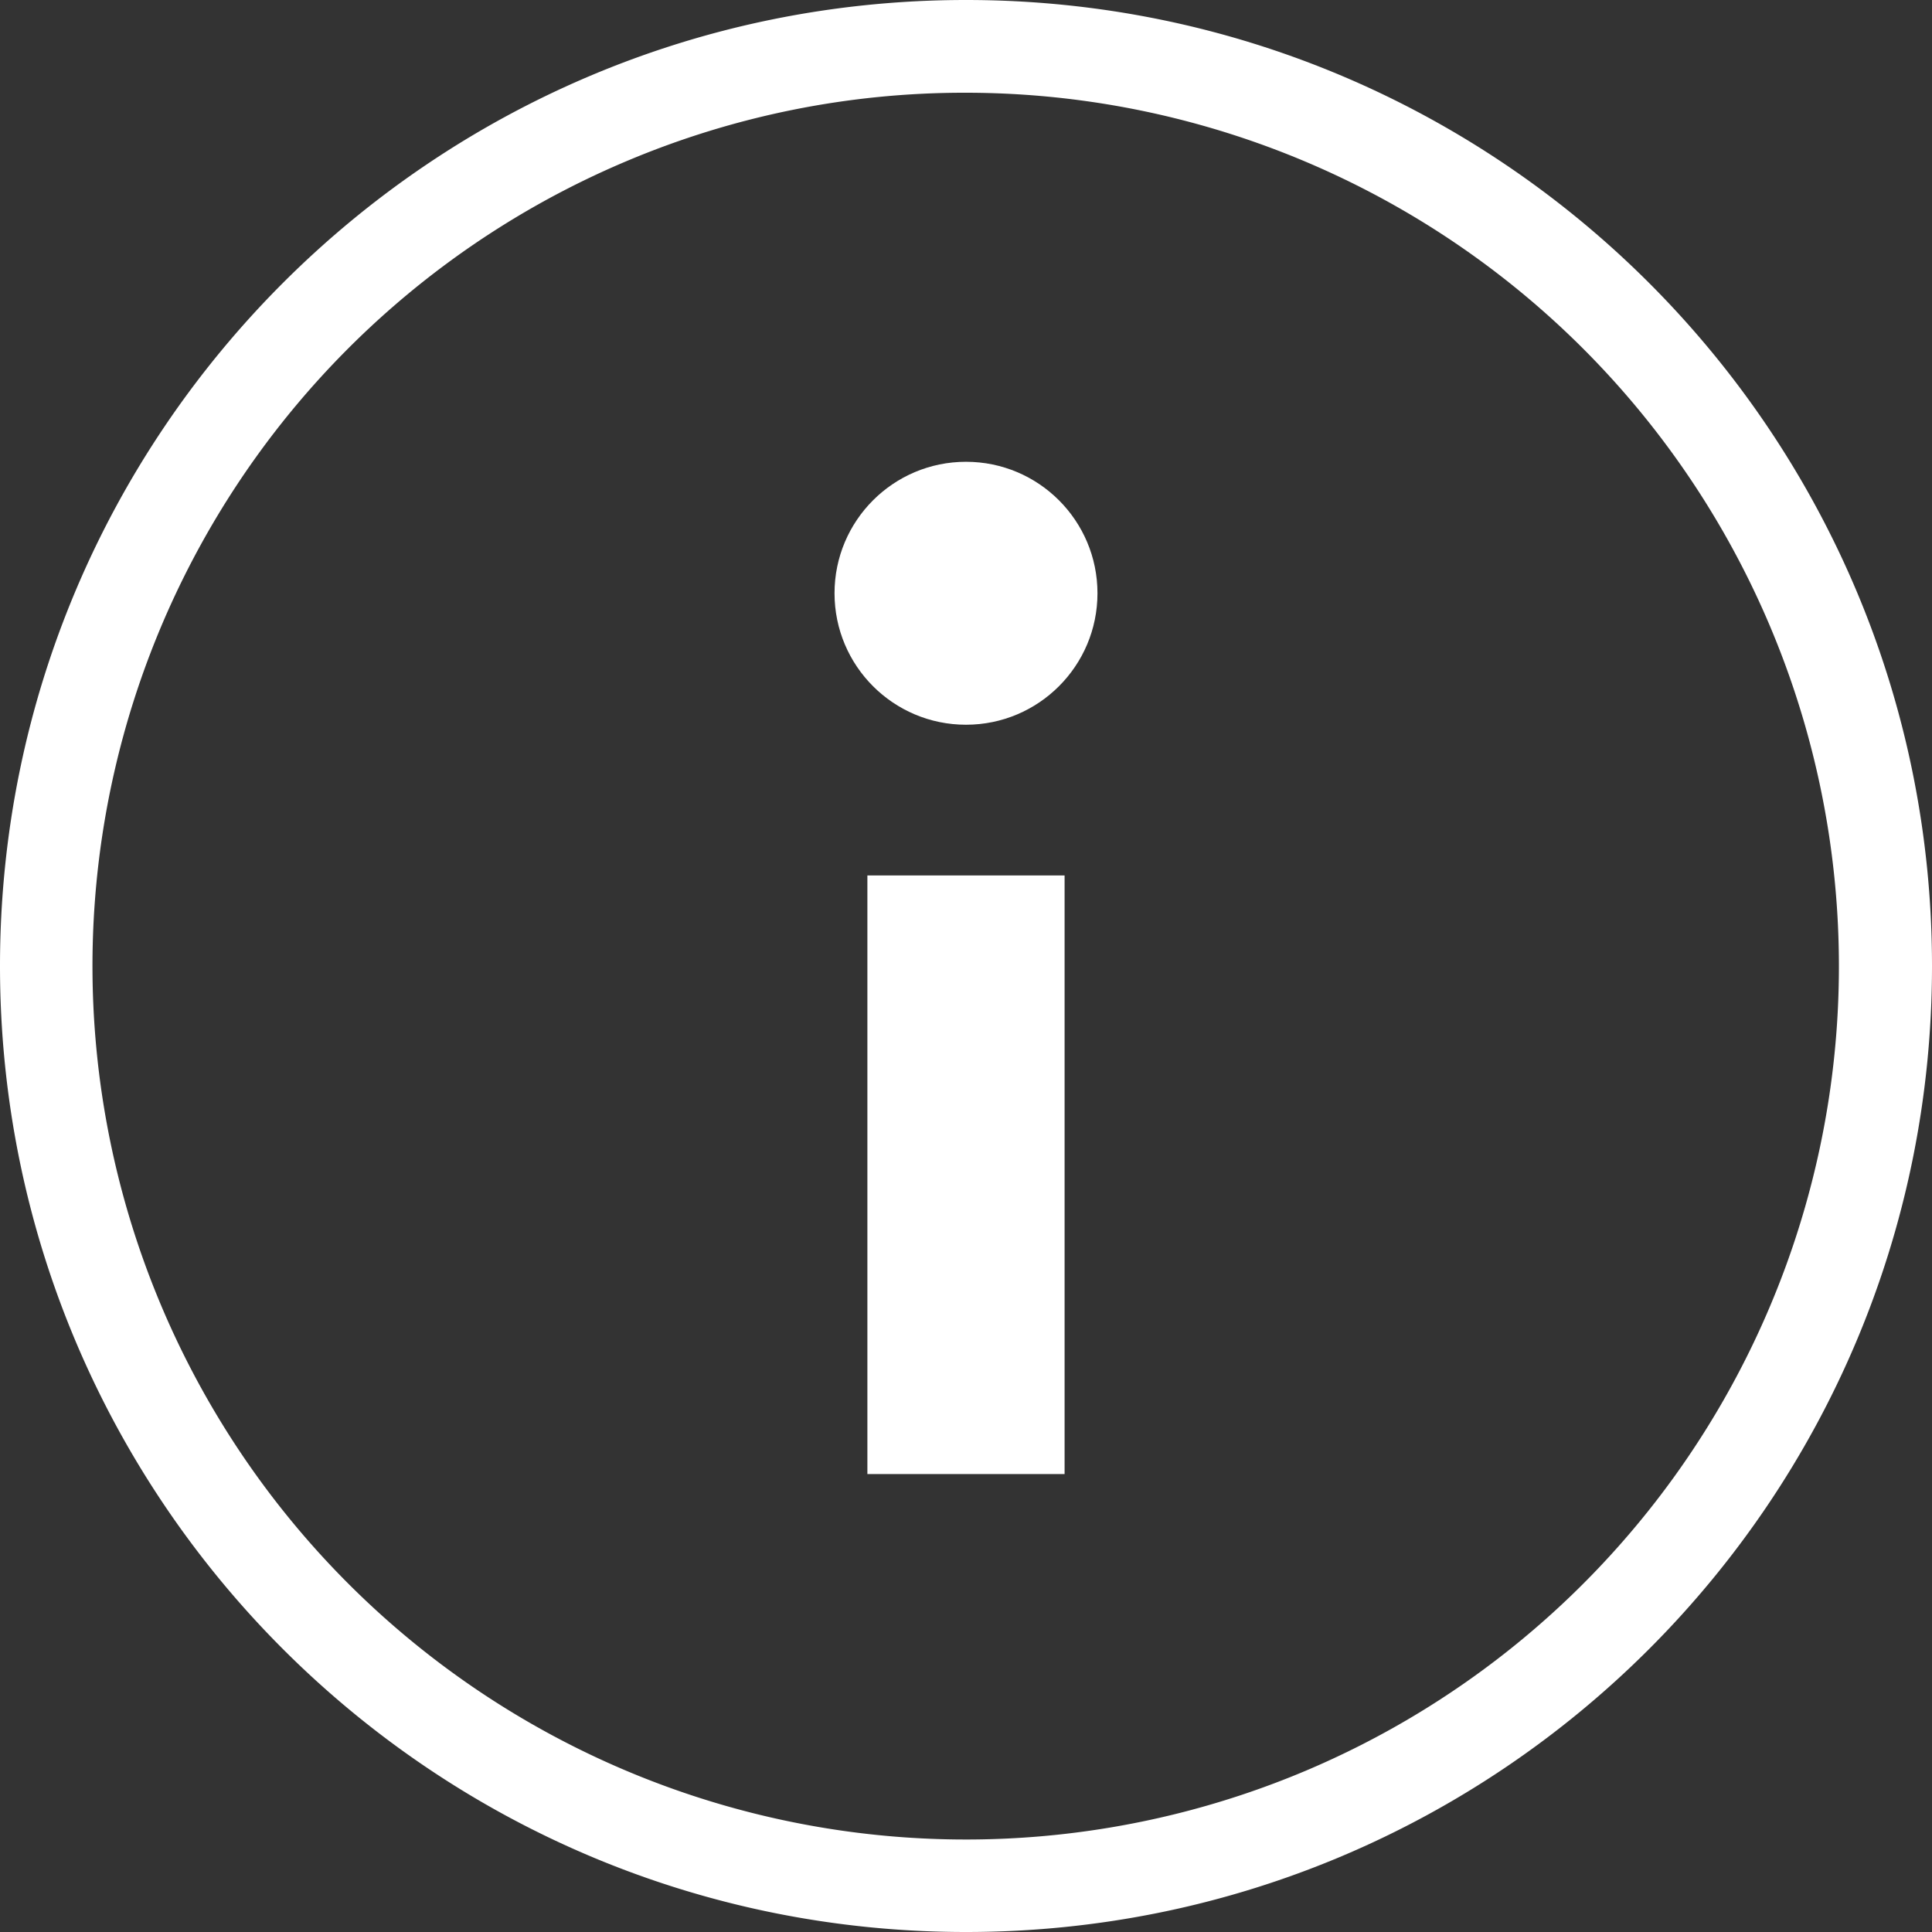 <svg id="Layer_1" data-name="Layer 1" xmlns="http://www.w3.org/2000/svg" viewBox="0 0 1000 1000">
  <rect x="0" y="0" width="1000" height="1000" fill="#333333" stroke="none"/>
  <defs>
    <style>
      .cls-1 {
        fill: #fff;
      }
    </style>
  </defs>
  <title>info</title>
  <g>
    <rect class="cls-1" x="448.96" y="453.13" width="102.07" height="309.84"/>
    <circle class="cls-1" cx="500" cy="307.07" r="68.05"/>
  </g>
  <path class="cls-1" d="M500,48A452.13,452.13,0,0,1,675.92,916.5a452.13,452.13,0,0,1-351.85-833A449.12,449.12,0,0,1,500,48m0-48C223.86,0,0,223.86,0,500s223.86,500,500,500,500-223.86,500-500S776.14,0,500,0Z"/>
</svg>

